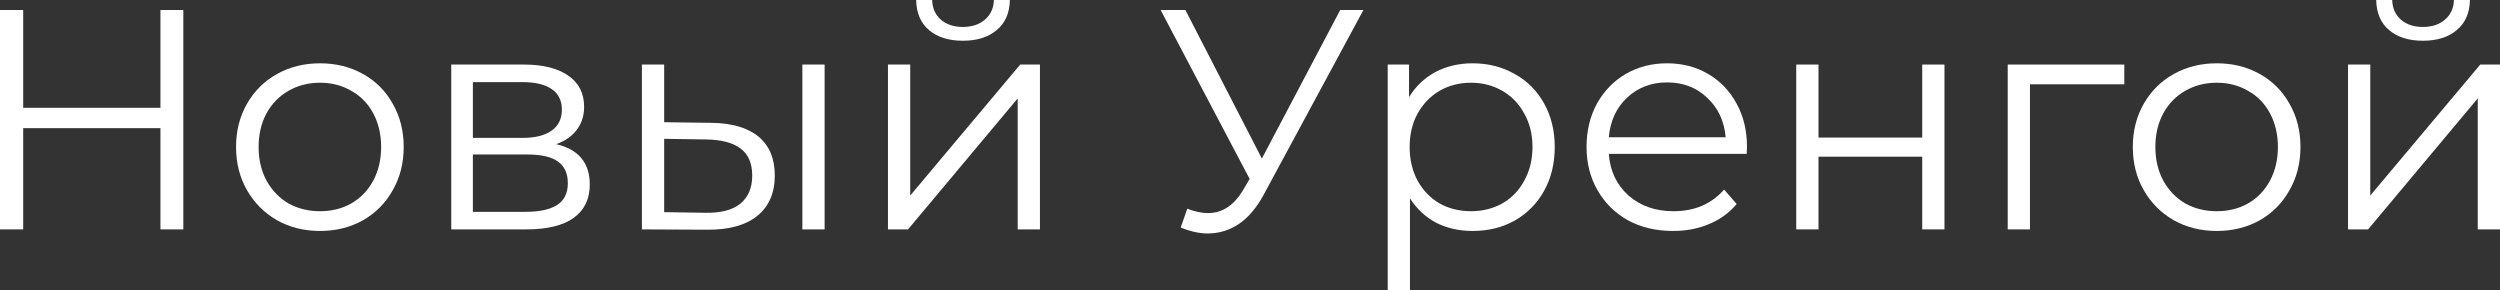 <?xml version="1.0" encoding="UTF-8"?> <svg xmlns="http://www.w3.org/2000/svg" viewBox="0 0 95.733 11.112" fill="none"><rect x="0" y="0" width="95.733" height="11.112" fill="#333333" stroke="none"/> <path d="M89.913 2.472H90.765V7.488L94.977 2.472H95.733V8.784H94.881V3.768L90.681 8.784H89.913V2.472ZM92.781 1.56C92.237 1.56 91.805 1.424 91.485 1.152C91.165 0.88 91.001 0.496 90.993 0H91.605C91.613 0.312 91.725 0.564 91.941 0.756C92.157 0.94 92.437 1.032 92.781 1.032C93.125 1.032 93.405 0.94 93.621 0.756C93.845 0.564 93.961 0.312 93.969 0H94.581C94.573 0.496 94.405 0.88 94.077 1.152C93.757 1.424 93.325 1.56 92.781 1.56Z" fill="white"></path> <path d="M84.888 8.844C84.28 8.844 83.732 8.708 83.244 8.436C82.756 8.156 82.372 7.772 82.092 7.284C81.812 6.796 81.672 6.244 81.672 5.628C81.672 5.012 81.812 4.46 82.092 3.972C82.372 3.484 82.756 3.104 83.244 2.832C83.732 2.56 84.28 2.424 84.888 2.424C85.496 2.424 86.044 2.56 86.532 2.832C87.02 3.104 87.4 3.484 87.672 3.972C87.952 4.46 88.092 5.012 88.092 5.628C88.092 6.244 87.952 6.796 87.672 7.284C87.4 7.772 87.02 8.156 86.532 8.436C86.044 8.708 85.496 8.844 84.888 8.844ZM84.888 8.088C85.336 8.088 85.736 7.988 86.088 7.788C86.448 7.58 86.728 7.288 86.928 6.912C87.128 6.536 87.228 6.108 87.228 5.628C87.228 5.148 87.128 4.72 86.928 4.344C86.728 3.968 86.448 3.68 86.088 3.48C85.736 3.272 85.336 3.168 84.888 3.168C84.44 3.168 84.036 3.272 83.676 3.48C83.324 3.68 83.044 3.968 82.836 4.344C82.636 4.72 82.536 5.148 82.536 5.628C82.536 6.108 82.636 6.536 82.836 6.912C83.044 7.288 83.324 7.58 83.676 7.788C84.036 7.988 84.44 8.088 84.888 8.088Z" fill="white"></path> <path d="M81.346 3.228H77.734V8.784H76.882V2.472H81.346V3.228Z" fill="white"></path> <path d="M68.784 2.472H69.636V5.268H73.608V2.472H74.46V8.784H73.608V6H69.636V8.784H68.784V2.472Z" fill="white"></path> <path d="M66.886 5.892H61.606C61.654 6.548 61.906 7.08 62.362 7.488C62.818 7.888 63.394 8.088 64.09 8.088C64.482 8.088 64.842 8.02 65.17 7.884C65.498 7.74 65.782 7.532 66.022 7.26L66.502 7.812C66.222 8.148 65.87 8.404 65.446 8.58C65.03 8.756 64.57 8.844 64.066 8.844C63.418 8.844 62.842 8.708 62.338 8.436C61.842 8.156 61.454 7.772 61.174 7.284C60.894 6.796 60.754 6.244 60.754 5.628C60.754 5.012 60.886 4.46 61.15 3.972C61.422 3.484 61.79 3.104 62.254 2.832C62.726 2.56 63.254 2.424 63.838 2.424C64.422 2.424 64.946 2.56 65.41 2.832C65.874 3.104 66.238 3.484 66.502 3.972C66.766 4.452 66.898 5.004 66.898 5.628L66.886 5.892ZM63.838 3.156C63.23 3.156 62.718 3.352 62.302 3.744C61.894 4.128 61.662 4.632 61.606 5.256H66.082C66.026 4.632 65.79 4.128 65.374 3.744C64.966 3.352 64.454 3.156 63.838 3.156Z" fill="white"></path> <path d="M56.392 2.424C56.984 2.424 57.52 2.56 58 2.832C58.48 3.096 58.856 3.472 59.128 3.96C59.4 4.448 59.536 5.004 59.536 5.628C59.536 6.26 59.4 6.82 59.128 7.308C58.856 7.796 58.48 8.176 58 8.448C57.528 8.712 56.992 8.844 56.392 8.844C55.88 8.844 55.416 8.74 55 8.532C54.592 8.316 54.256 8.004 53.992 7.596V11.112H53.14V2.472H53.956V3.72C54.212 3.304 54.548 2.984 54.964 2.76C55.388 2.536 55.864 2.424 56.392 2.424ZM56.332 8.088C56.772 8.088 57.172 7.988 57.532 7.788C57.892 7.58 58.172 7.288 58.372 6.912C58.58 6.536 58.684 6.108 58.684 5.628C58.684 5.148 58.58 4.724 58.372 4.356C58.172 3.98 57.892 3.688 57.532 3.48C57.172 3.272 56.772 3.168 56.332 3.168C55.884 3.168 55.48 3.272 55.12 3.48C54.768 3.688 54.488 3.98 54.28 4.356C54.08 4.724 53.98 5.148 53.98 5.628C53.98 6.108 54.08 6.536 54.28 6.912C54.488 7.288 54.768 7.58 55.12 7.788C55.48 7.988 55.884 8.088 56.332 8.088Z" fill="white"></path> <path d="M52.209 0.384L48.393 7.452C48.121 7.956 47.801 8.332 47.434 8.58C47.073 8.82 46.677 8.94 46.245 8.94C45.925 8.94 45.581 8.864 45.213 8.712L45.465 7.992C45.753 8.104 46.018 8.16 46.257 8.16C46.809 8.16 47.261 7.86 47.613 7.26L47.853 6.852L44.445 0.384H45.393L48.321 6.072L51.321 0.384H52.209Z" fill="white"></path> <path d="M34.003 2.472H34.855V7.488L39.067 2.472H39.823V8.784H38.971V3.768L34.771 8.784H34.003V2.472ZM36.871 1.56C36.327 1.56 35.895 1.424 35.575 1.152C35.255 0.88 35.091 0.496 35.083 0H35.695C35.703 0.312 35.815 0.564 36.031 0.756C36.247 0.94 36.527 1.032 36.871 1.032C37.215 1.032 37.495 0.94 37.711 0.756C37.935 0.564 38.051 0.312 38.059 0H38.671C38.663 0.496 38.495 0.88 38.167 1.152C37.847 1.424 37.415 1.56 36.871 1.56Z" fill="white"></path> <path d="M27.233 4.704C28.025 4.712 28.629 4.888 29.045 5.232C29.461 5.576 29.669 6.072 29.669 6.72C29.669 7.392 29.445 7.908 28.997 8.268C28.549 8.628 27.909 8.804 27.077 8.796L24.581 8.784V2.472H25.433V4.68L27.233 4.704ZM30.725 2.472H31.577V8.784H30.725V2.472ZM27.029 8.148C27.613 8.156 28.053 8.04 28.349 7.8C28.653 7.552 28.805 7.192 28.805 6.72C28.805 6.256 28.657 5.912 28.361 5.688C28.065 5.464 27.621 5.348 27.029 5.34L25.433 5.316V8.124L27.029 8.148Z" fill="white"></path> <path d="M21.3 5.52C22.156 5.72 22.584 6.236 22.584 7.068C22.584 7.62 22.38 8.044 21.972 8.34C21.564 8.636 20.956 8.784 20.148 8.784H17.28V2.472H20.064C20.784 2.472 21.348 2.612 21.756 2.892C22.164 3.172 22.368 3.572 22.368 4.092C22.368 4.436 22.272 4.732 22.08 4.98C21.896 5.22 21.636 5.4 21.3 5.52ZM18.108 5.28H20.004C20.492 5.28 20.864 5.188 21.12 5.004C21.384 4.82 21.516 4.552 21.516 4.2C21.516 3.848 21.384 3.584 21.12 3.408C20.864 3.232 20.492 3.144 20.004 3.144H18.108V5.28ZM20.112 8.112C20.656 8.112 21.064 8.024 21.336 7.848C21.608 7.672 21.744 7.396 21.744 7.02C21.744 6.644 21.62 6.368 21.372 6.192C21.124 6.008 20.732 5.916 20.196 5.916H18.108V8.112H20.112Z" fill="white"></path> <path d="M12.255 8.844C11.647 8.844 11.099 8.708 10.611 8.436C10.123 8.156 9.739 7.772 9.459 7.284C9.179 6.796 9.039 6.244 9.039 5.628C9.039 5.012 9.179 4.46 9.459 3.972C9.739 3.484 10.123 3.104 10.611 2.832C11.099 2.56 11.647 2.424 12.255 2.424C12.863 2.424 13.411 2.56 13.899 2.832C14.387 3.104 14.767 3.484 15.039 3.972C15.319 4.46 15.459 5.012 15.459 5.628C15.459 6.244 15.319 6.796 15.039 7.284C14.767 7.772 14.387 8.156 13.899 8.436C13.411 8.708 12.863 8.844 12.255 8.844ZM12.255 8.088C12.703 8.088 13.103 7.988 13.455 7.788C13.815 7.58 14.095 7.288 14.295 6.912C14.495 6.536 14.595 6.108 14.595 5.628C14.595 5.148 14.495 4.72 14.295 4.344C14.095 3.968 13.815 3.68 13.455 3.48C13.103 3.272 12.703 3.168 12.255 3.168C11.807 3.168 11.403 3.272 11.043 3.48C10.691 3.68 10.411 3.968 10.203 4.344C10.003 4.72 9.903 5.148 9.903 5.628C9.903 6.108 10.003 6.536 10.203 6.912C10.411 7.288 10.691 7.58 11.043 7.788C11.403 7.988 11.807 8.088 12.255 8.088Z" fill="white"></path> <path d="M7.02 0.384V8.784H6.144V4.908H0.888V8.784H0V0.384H0.888V4.128H6.144V0.384H7.02Z" fill="white"></path> </svg> 